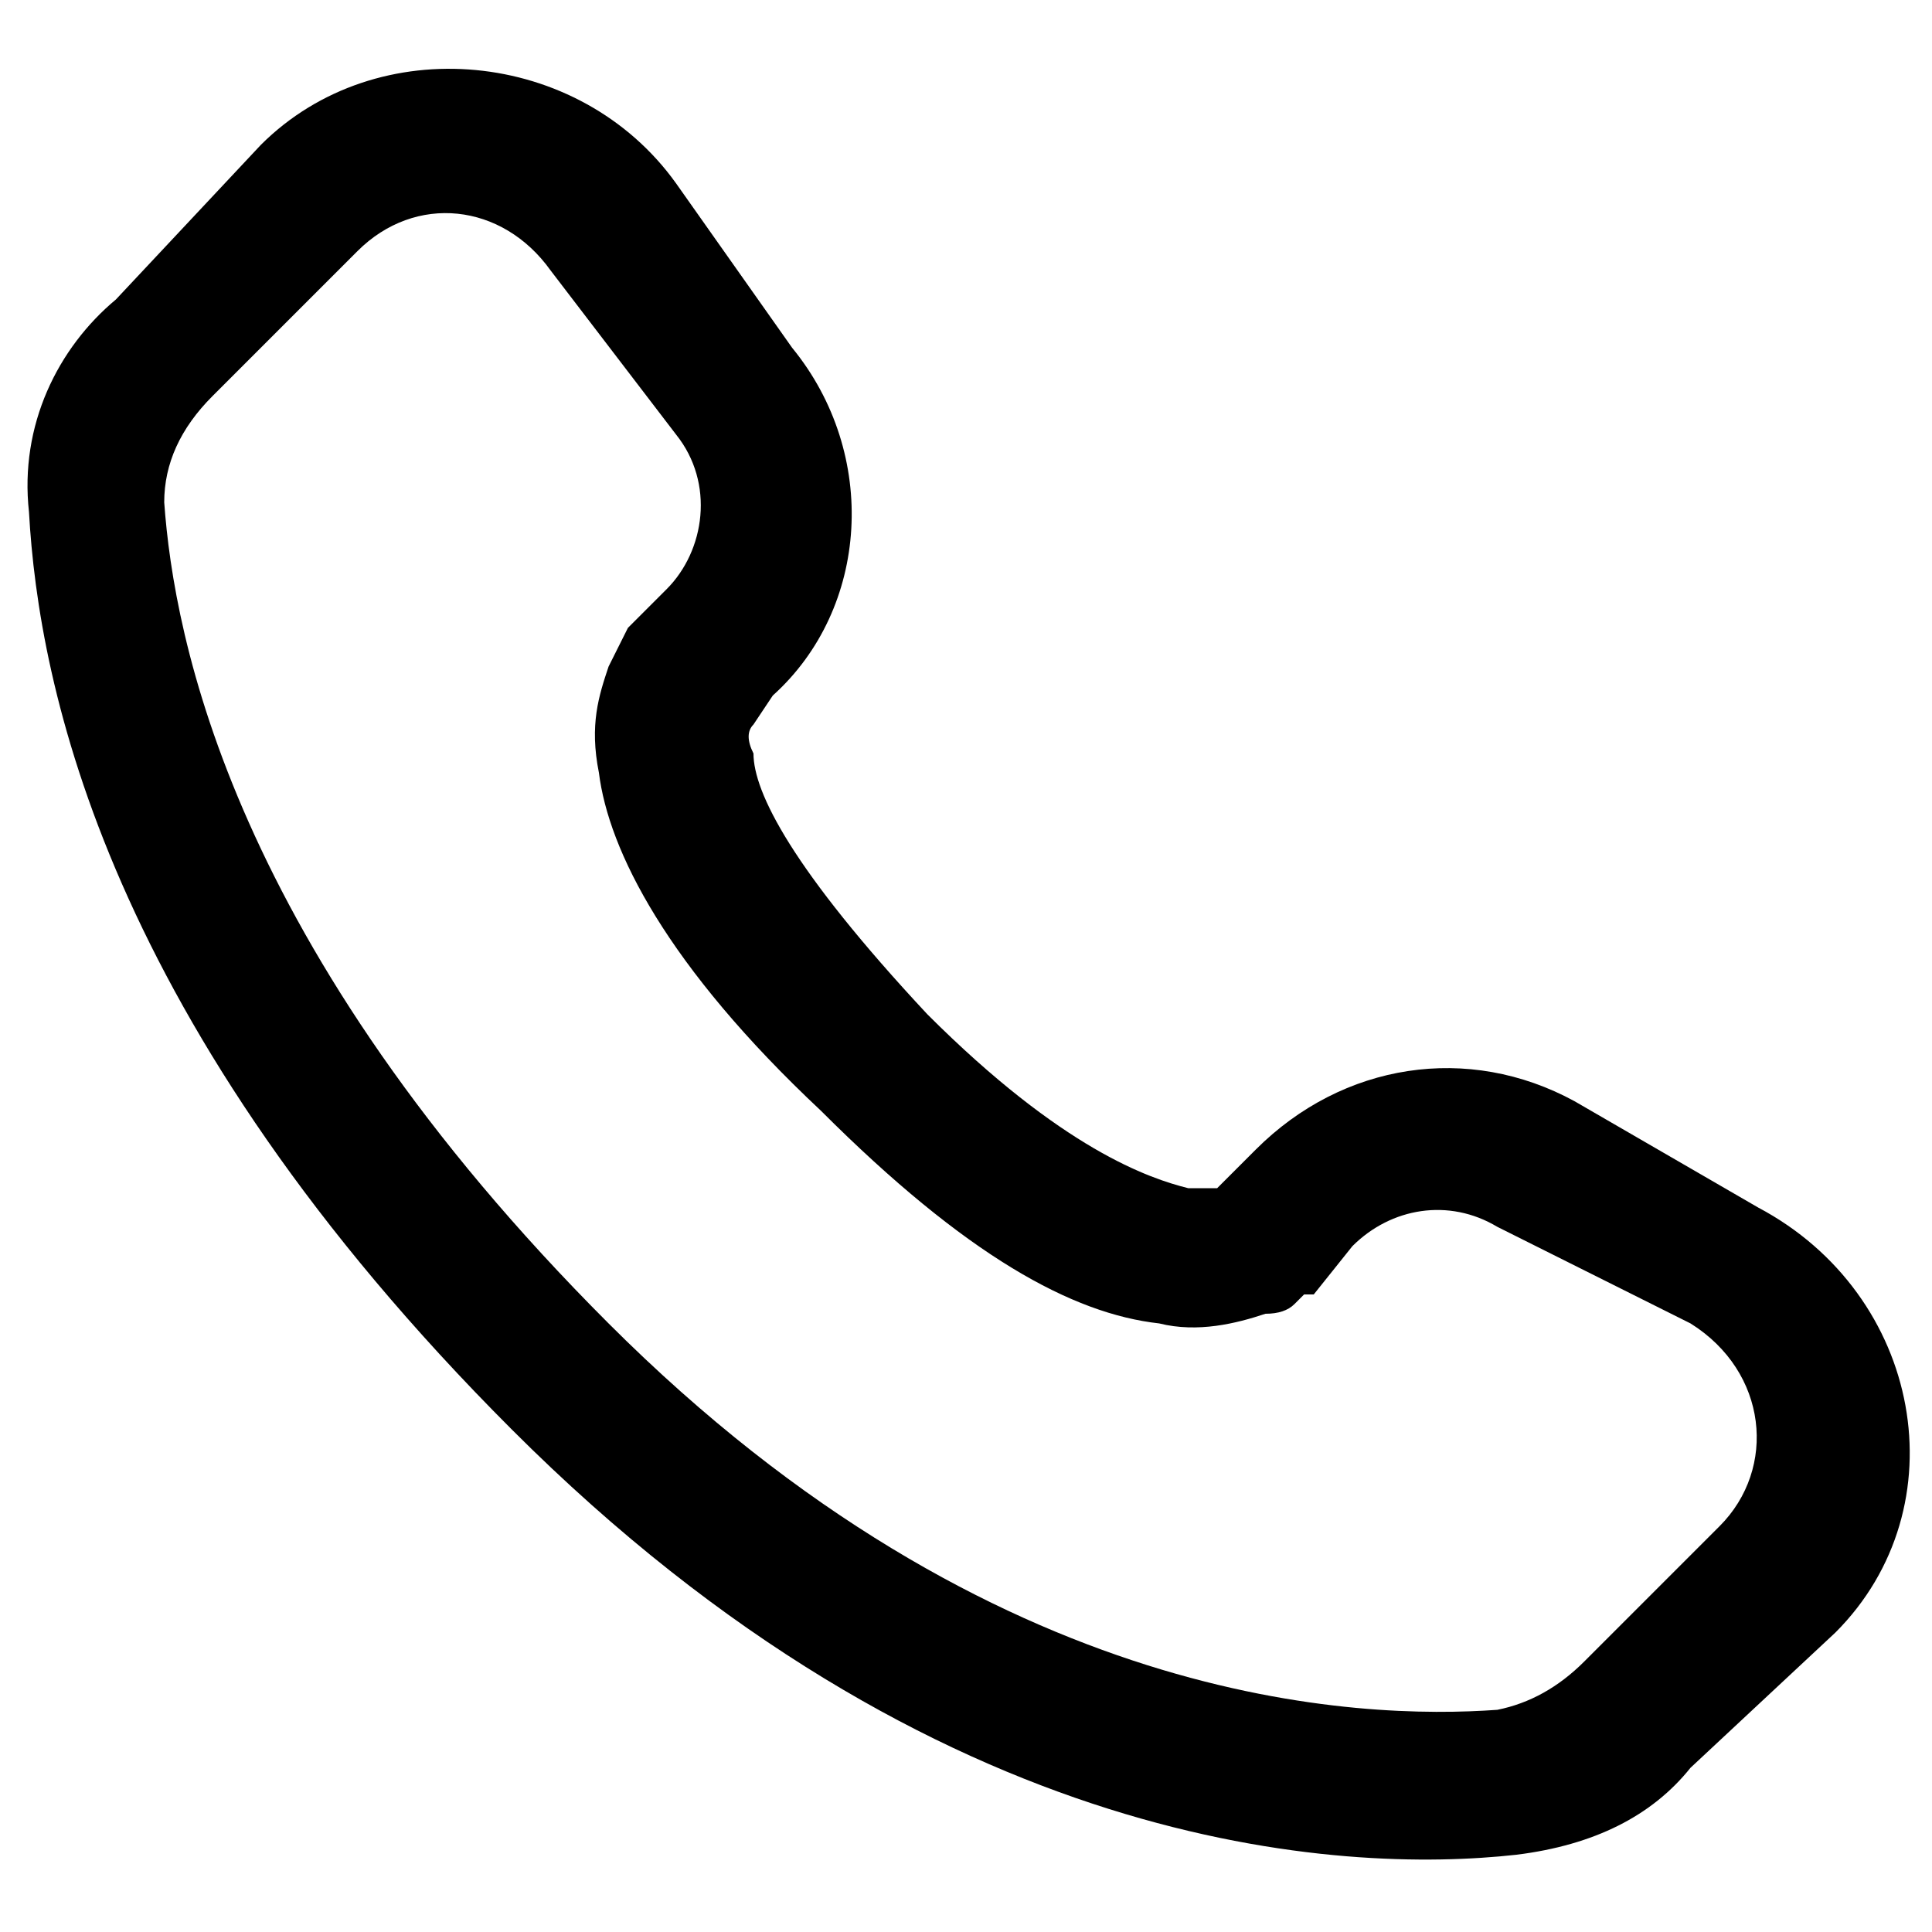 <svg version="1.2" xmlns="http://www.w3.org/2000/svg" viewBox="0 0 20 20" width="20" height="20"><style></style><path fill-rule="evenodd" d="m2.7 1.5c1.2-1.2 3.3-1 4.3 0.4l1.2 1.7c0.9 1.1 0.8 2.7-0.2 3.6l-0.2 0.3q-0.1 0.1 0 0.3c0 0.4 0.4 1.2 1.8 2.7 1.4 1.4 2.3 1.7 2.7 1.8q0.2 0 0.3 0l0.4-0.4c0.9-0.9 2.2-1.1 3.3-0.5l1.9 1.1c1.7 0.9 2.1 3.1 0.8 4.4l-1.5 1.4c-0.4 0.5-1 0.8-1.8 0.9-1.8 0.2-6 0-10.4-4.4-4.2-4.2-4.9-7.7-5-9.5-0.1-0.9 0.3-1.7 0.9-2.2zm3 1.3c-0.5-0.7-1.4-0.8-2-0.2l-1.5 1.5q-0.5 0.5-0.5 1.1c0.1 1.4 0.7 4.6 4.6 8.5 4 4 7.8 4.1 9.2 4q0.5-0.1 0.9-0.5l1.4-1.4c0.6-0.6 0.5-1.6-0.3-2.1l-2-1c-0.5-0.3-1.1-0.2-1.5 0.2l-0.4 0.5-0.6-0.6c0.6 0.6 0.6 0.6 0.6 0.6h-0.1q0 0-0.1 0.1-0.1 0.1-0.3 0.1c-0.3 0.1-0.7 0.2-1.1 0.1-0.9-0.1-2-0.7-3.5-2.2-1.6-1.5-2.2-2.7-2.3-3.5-0.1-0.5 0-0.8 0.1-1.1q0.1-0.2 0.2-0.4l0.1-0.1 0.3-0.3c0.4-0.4 0.5-1.1 0.1-1.6z"/></svg>